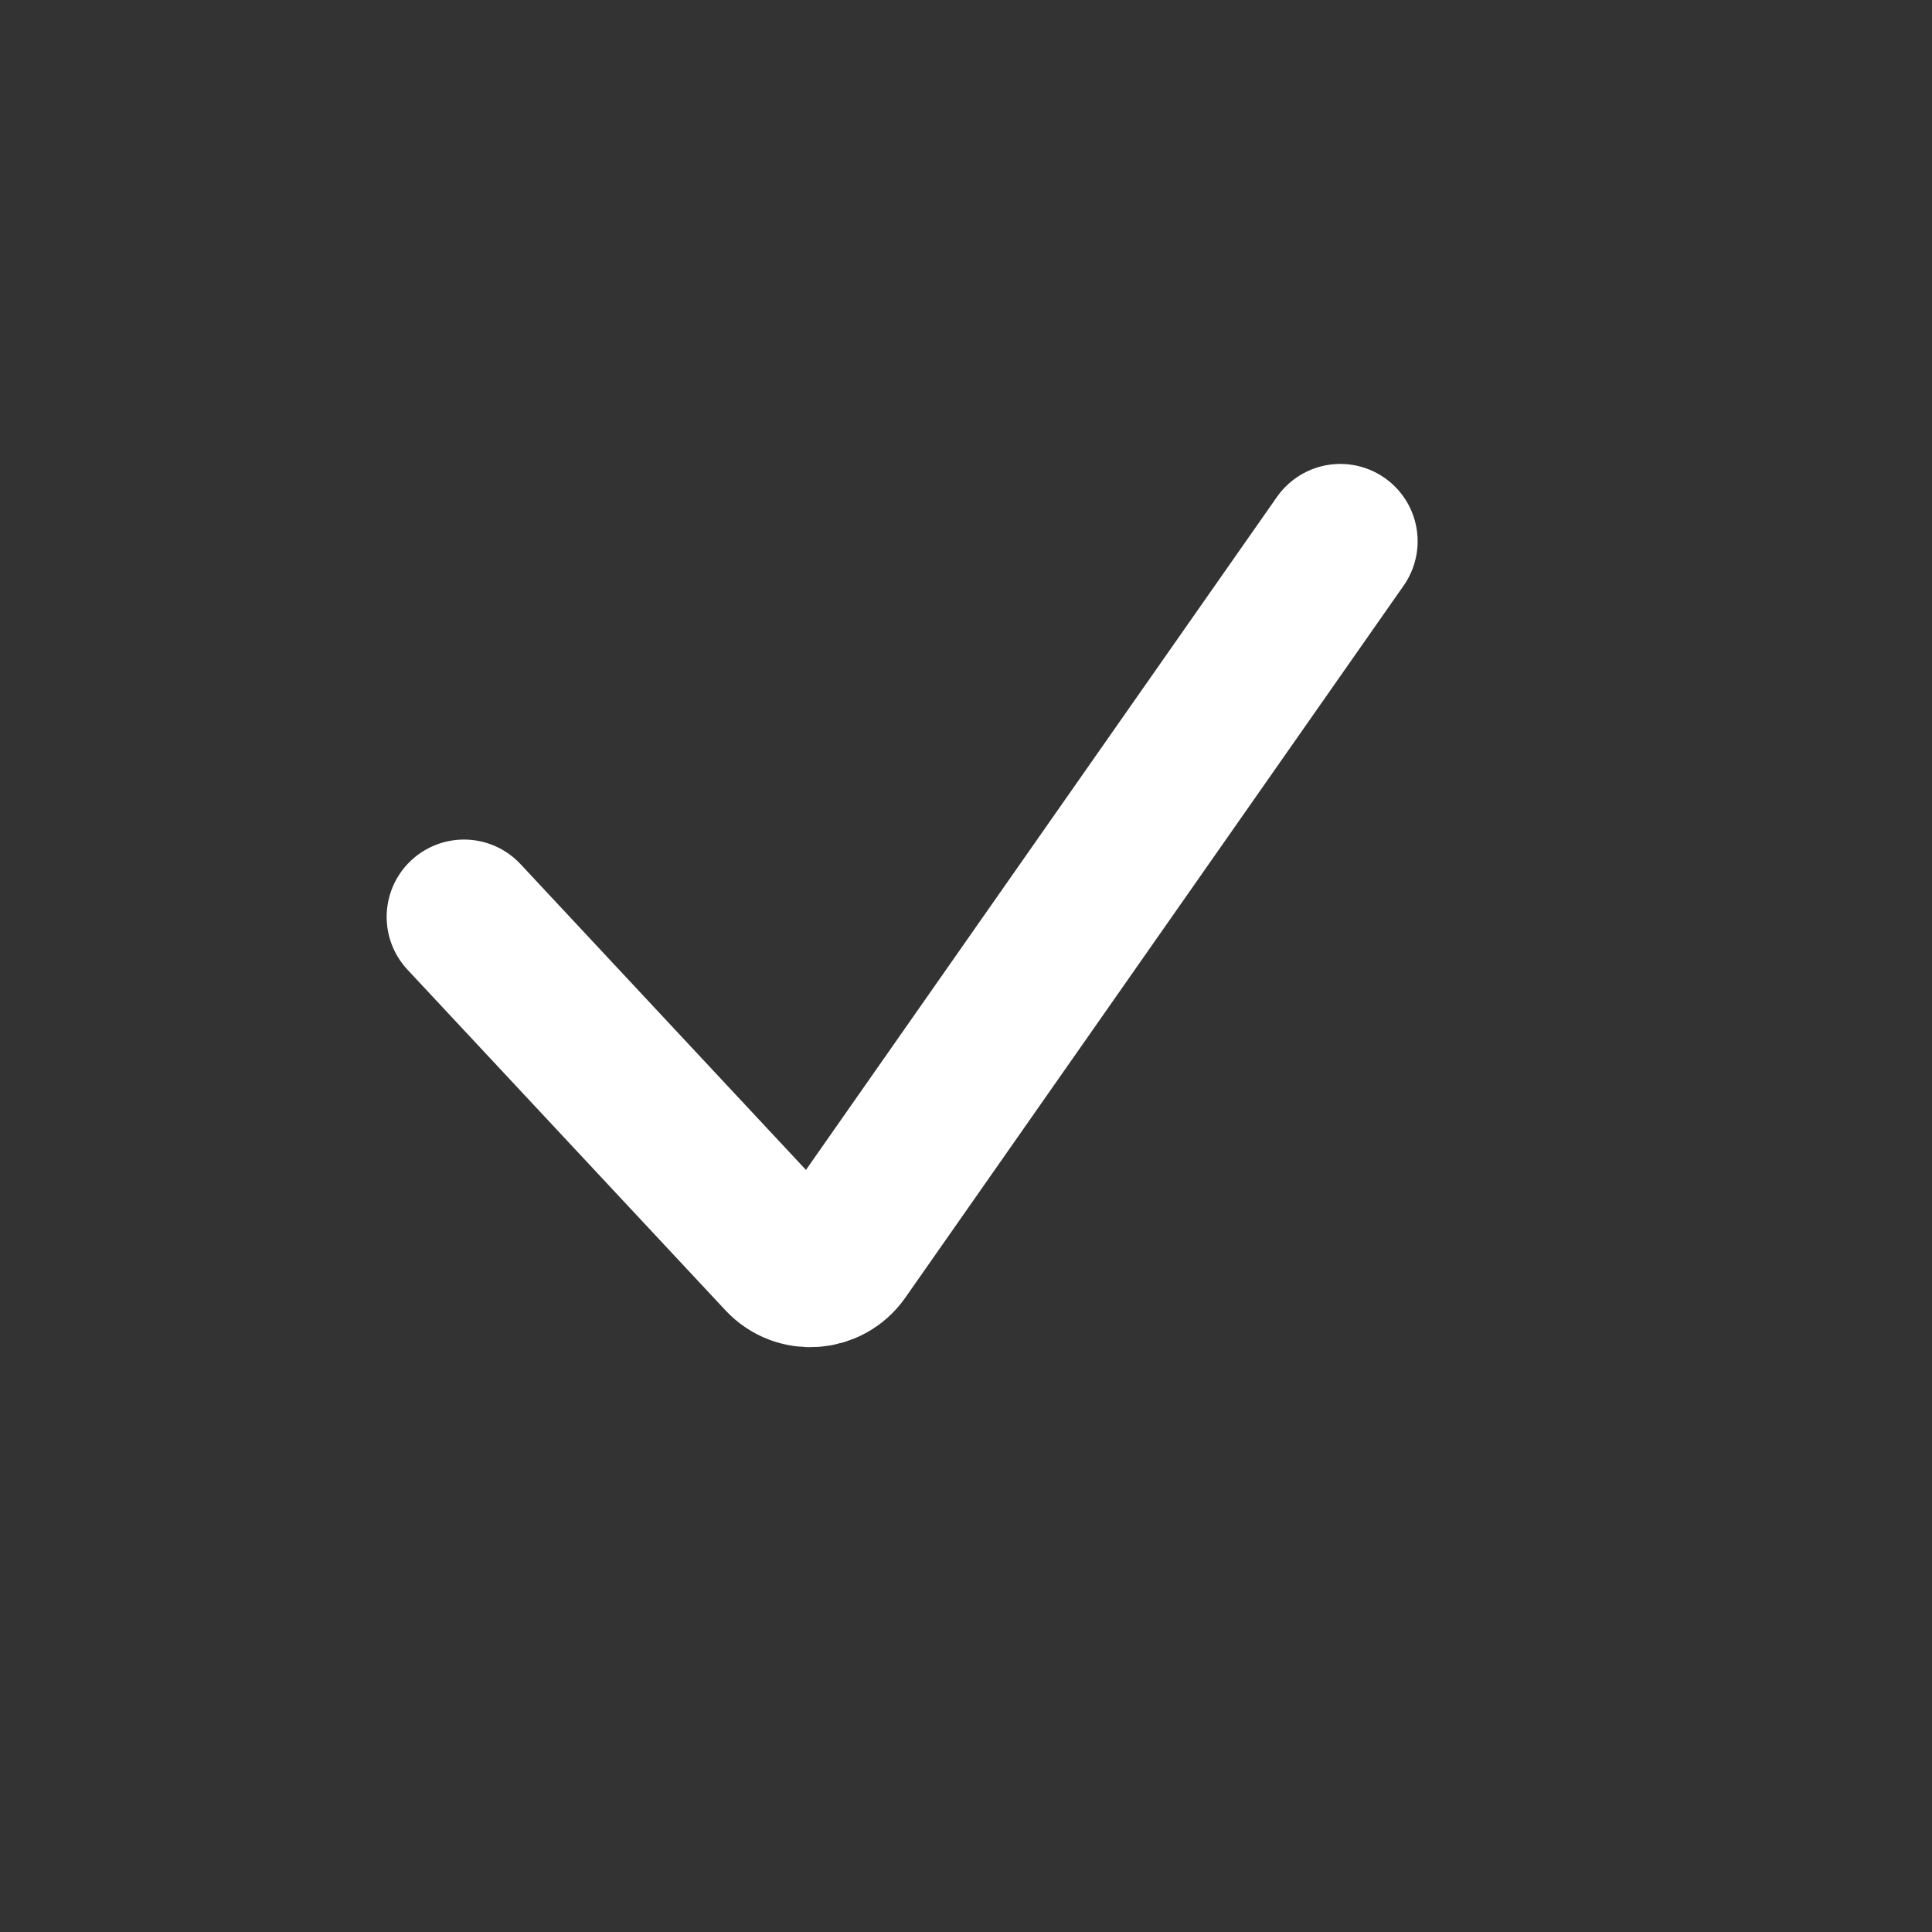 <?xml version="1.0" encoding="utf-8"?>
<svg xmlns="http://www.w3.org/2000/svg" fill="none" height="100%" overflow="visible" preserveAspectRatio="none" style="display: block;" viewBox="0 0 19 19" width="100%">
<rect x="0" y="0" width="19" height="19" fill="#333333" stroke="none"/>
<g id="Checkmark">
<path d="M4.563 9.017L7.69 12.367C7.855 12.544 8.141 12.524 8.28 12.326L13.181 5.323" id="Vector 4" stroke="white" stroke-linecap="round" stroke-width="1.521"/>
</g>
</svg>